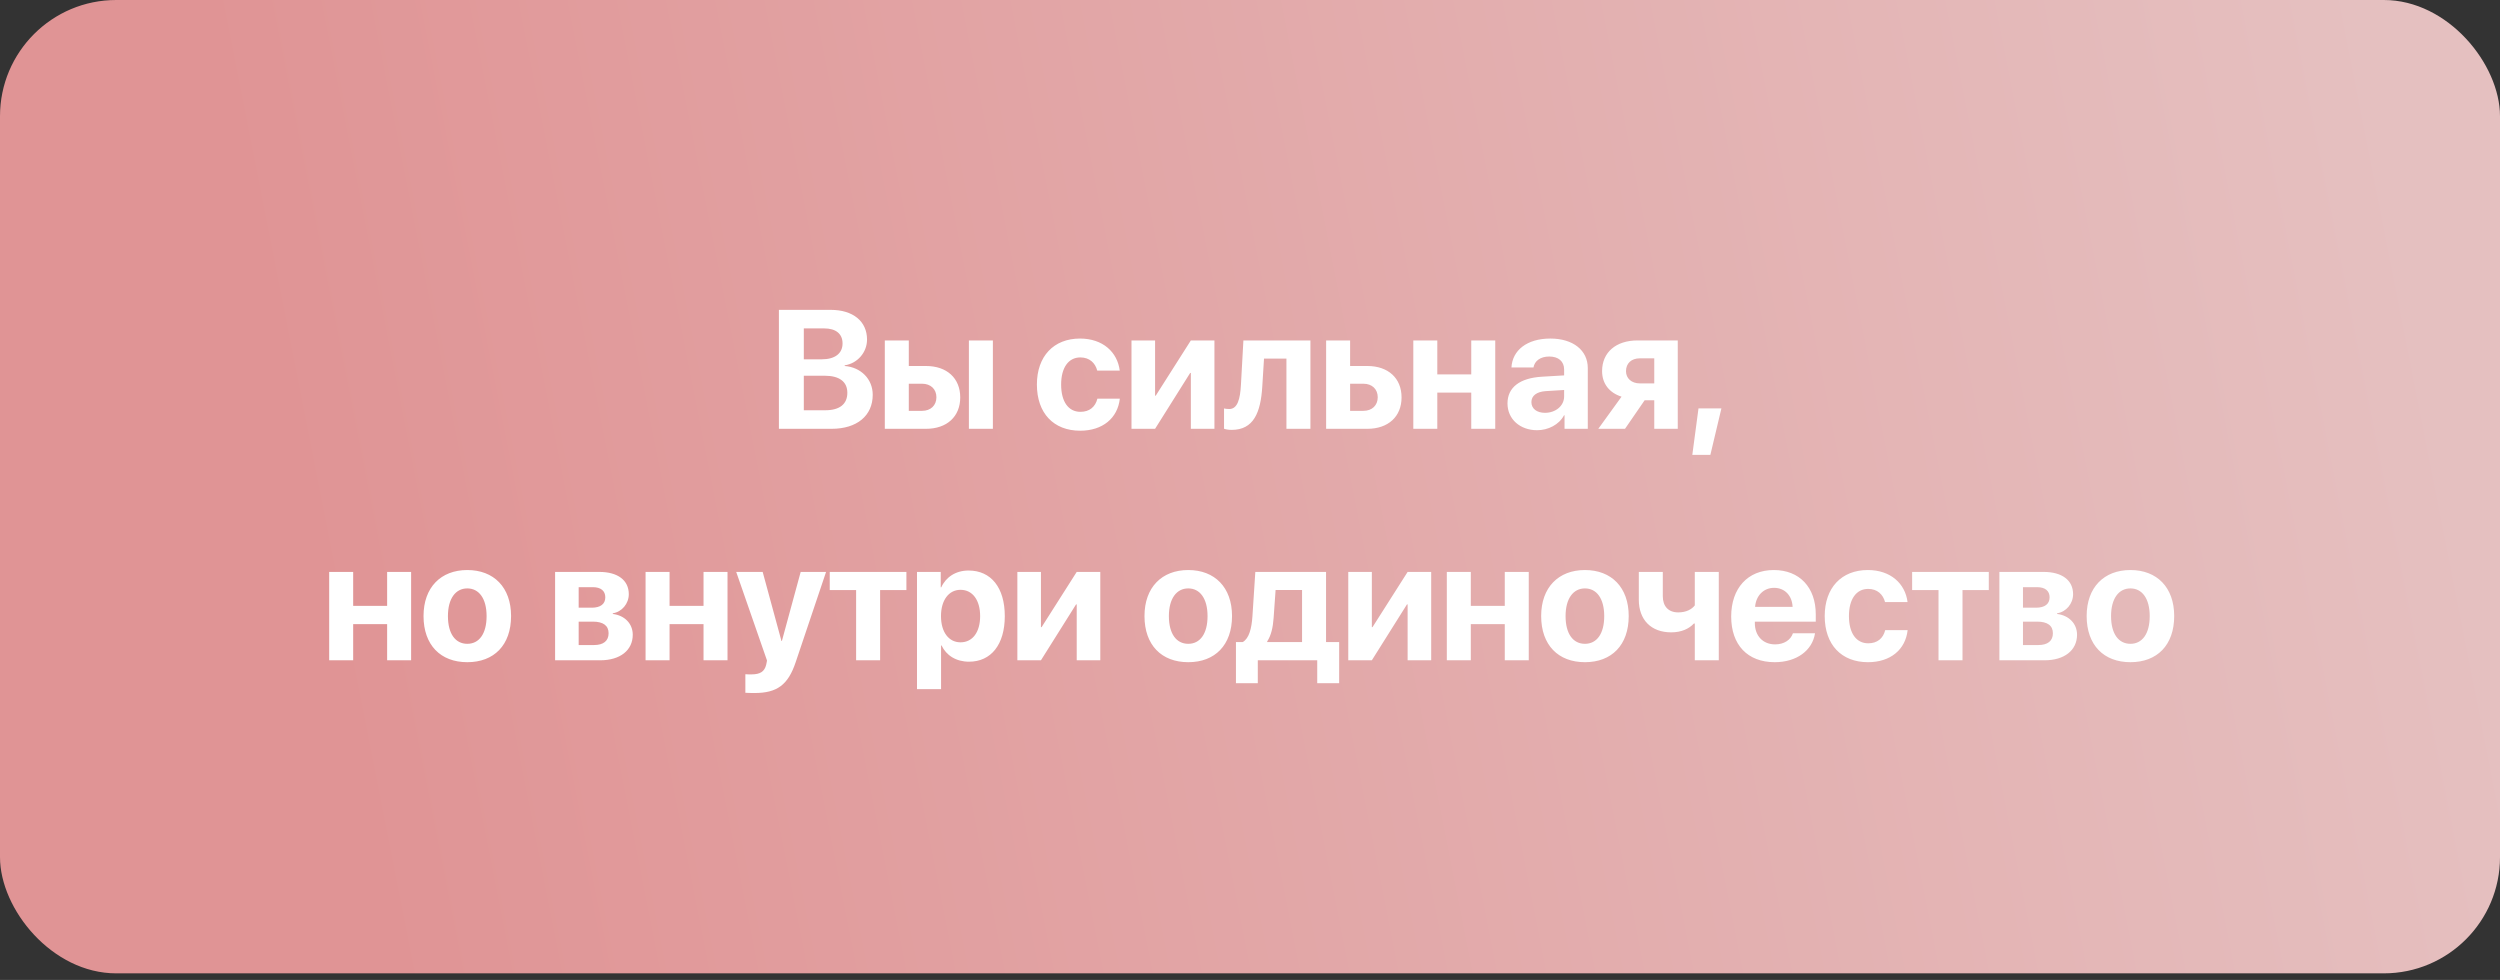 <?xml version="1.0" encoding="UTF-8"?> <svg xmlns="http://www.w3.org/2000/svg" width="324" height="127" viewBox="0 0 324 127" fill="none"><rect x="0" y="0" width="324" height="127" fill="#333333" stroke="none"/><rect width="324" height="126.147" rx="15.062" fill="url(#paint0_linear_238_111)"></rect><path d="M107.774 55.574H100.947V40.158H107.657C110.552 40.158 112.368 41.643 112.368 44.004C112.368 45.692 111.107 47.102 109.473 47.348V47.433C111.567 47.593 113.105 49.121 113.105 51.162C113.105 53.876 111.065 55.574 107.774 55.574ZM104.174 42.562V46.568H106.492C108.212 46.568 109.195 45.809 109.195 44.506C109.195 43.267 108.33 42.562 106.823 42.562H104.174ZM104.174 53.17H106.952C108.81 53.17 109.815 52.38 109.815 50.906C109.815 49.463 108.778 48.694 106.877 48.694H104.174V53.17ZM125.568 55.574V44.121H128.677V55.574H125.568ZM119.5 49.73H117.78V53.245H119.5C120.632 53.245 121.359 52.529 121.359 51.482C121.359 50.435 120.621 49.73 119.5 49.73ZM114.671 55.574V44.121H117.78V47.433H120.012C122.715 47.433 124.446 49.014 124.446 51.504C124.446 53.993 122.715 55.574 120.012 55.574H114.671ZM145.119 48.032H142.203C141.946 47.038 141.199 46.322 140.013 46.322C138.474 46.322 137.523 47.647 137.523 49.837C137.523 52.07 138.474 53.373 140.023 53.373C141.188 53.373 141.957 52.743 142.224 51.664H145.13C144.852 54.196 142.897 55.82 139.991 55.82C136.551 55.82 134.382 53.555 134.382 49.837C134.382 46.183 136.551 43.876 139.97 43.876C142.919 43.876 144.82 45.628 145.119 48.032ZM149.698 55.574H146.642V44.121H149.698V51.279H149.783L154.334 44.121H157.39V55.574H154.334V48.331H154.249L149.698 55.574ZM163.592 50.083C163.389 53.48 162.459 55.713 159.628 55.713C159.147 55.713 158.795 55.628 158.635 55.563V52.935C158.763 52.967 158.998 53.01 159.308 53.01C160.397 53.01 160.729 51.685 160.825 49.88L161.145 44.121H169.831V55.574H166.722V46.472H163.816L163.592 50.083ZM176.696 49.73H174.975V53.245H176.696C177.828 53.245 178.555 52.529 178.555 51.482C178.555 50.435 177.817 49.73 176.696 49.73ZM171.867 55.574V44.121H174.975V47.433H177.208C179.911 47.433 181.642 49.014 181.642 51.504C181.642 53.993 179.911 55.574 177.208 55.574H171.867ZM190.675 55.574V50.884H186.274V55.574H183.165V44.121H186.274V48.523H190.675V44.121H193.784V55.574H190.675ZM200.232 53.502C201.589 53.502 202.711 52.615 202.711 51.376V50.542L200.296 50.692C199.132 50.777 198.469 51.301 198.469 52.113C198.469 52.967 199.174 53.502 200.232 53.502ZM199.206 55.756C197.027 55.756 195.371 54.346 195.371 52.284C195.371 50.2 196.974 48.993 199.826 48.822L202.711 48.651V47.893C202.711 46.824 201.963 46.205 200.788 46.205C199.623 46.205 198.886 46.782 198.736 47.626H195.884C196.001 45.403 197.892 43.876 200.926 43.876C203.864 43.876 205.777 45.393 205.777 47.7V55.574H202.764V53.822H202.7C202.059 55.04 200.638 55.756 199.206 55.756ZM212.524 49.688H214.393V46.44H212.524C211.423 46.44 210.729 47.091 210.729 48.106C210.729 49.025 211.434 49.688 212.524 49.688ZM214.393 55.574V51.878H213.143L210.601 55.574H207.139L210.152 51.408C208.592 50.916 207.631 49.741 207.631 48.096C207.631 45.66 209.436 44.121 212.214 44.121H217.438V55.574H214.393ZM221.664 58.95H219.324L220.125 52.925H223.095L221.664 58.95ZM50.172 85.574V80.884H45.771V85.574H42.662V74.121H45.771V78.523H50.172V74.121H53.281V85.574H50.172ZM60.562 85.82C57.101 85.82 54.889 83.598 54.889 79.837C54.889 76.13 57.133 73.876 60.562 73.876C63.992 73.876 66.235 76.119 66.235 79.837C66.235 83.608 64.024 85.82 60.562 85.82ZM60.562 83.438C62.09 83.438 63.062 82.145 63.062 79.848C63.062 77.572 62.079 76.258 60.562 76.258C59.045 76.258 58.052 77.572 58.052 79.848C58.052 82.145 59.024 83.438 60.562 83.438ZM76.845 76.098H74.996V78.758H76.684C77.828 78.758 78.447 78.277 78.447 77.412C78.447 76.579 77.87 76.098 76.845 76.098ZM76.845 80.564H74.996V83.598H76.984C78.201 83.598 78.874 83.064 78.874 82.07C78.874 81.076 78.169 80.564 76.845 80.564ZM71.941 85.574V74.121H77.678C80.06 74.121 81.492 75.2 81.492 77.006C81.492 78.235 80.595 79.303 79.419 79.484V79.57C80.947 79.752 82.005 80.82 82.005 82.262C82.005 84.271 80.381 85.574 77.785 85.574H71.941ZM91.177 85.574V80.884H86.775V85.574H83.666V74.121H86.775V78.523H91.177V74.121H94.286V85.574H91.177ZM97.774 89.816C97.667 89.816 96.695 89.805 96.599 89.784V87.38C96.695 87.401 97.261 87.401 97.379 87.401C98.522 87.401 99.088 87.038 99.302 86.13C99.302 86.087 99.419 85.628 99.398 85.585L95.413 74.121H98.843L101.278 83.074H101.332L103.768 74.121H107.058L103.116 85.831C102.133 88.769 100.702 89.816 97.774 89.816ZM117.47 74.121V76.472H114.062V85.574H110.953V76.472H107.534V74.121H117.47ZM125.531 73.94C128.437 73.94 130.221 76.151 130.221 79.848C130.221 83.534 128.447 85.756 125.584 85.756C123.918 85.756 122.636 84.944 122.027 83.651H121.962V89.314H118.843V74.121H121.92V76.119H121.984C122.603 74.773 123.875 73.94 125.531 73.94ZM124.484 83.245C126.044 83.245 127.026 81.931 127.026 79.848C127.026 77.775 126.044 76.44 124.484 76.44C122.956 76.44 121.952 77.796 121.952 79.848C121.952 81.92 122.956 83.245 124.484 83.245ZM134.906 85.574H131.85V74.121H134.906V81.279H134.991L139.543 74.121H142.598V85.574H139.543V78.331H139.457L134.906 85.574ZM153.998 85.82C150.536 85.82 148.325 83.598 148.325 79.837C148.325 76.13 150.569 73.876 153.998 73.876C157.427 73.876 159.671 76.119 159.671 79.837C159.671 83.608 157.459 85.82 153.998 85.82ZM153.998 83.438C155.526 83.438 156.498 82.145 156.498 79.848C156.498 77.572 155.515 76.258 153.998 76.258C152.481 76.258 151.487 77.572 151.487 79.848C151.487 82.145 152.46 83.438 153.998 83.438ZM168.747 83.213V76.461H165.317L165.061 80.083C164.976 81.301 164.741 82.358 164.228 83.128V83.213H168.747ZM163.01 88.544H160.179V83.213H161.055C161.888 82.743 162.209 81.429 162.315 79.88L162.689 74.121H171.856V83.213H173.555V88.544H170.713V85.574H163.01V88.544ZM177.791 85.574H174.735V74.121H177.791V81.279H177.876L182.428 74.121H185.483V85.574H182.428V78.331H182.342L177.791 85.574ZM195.018 85.574V80.884H190.617V85.574H187.508V74.121H190.617V78.523H195.018V74.121H198.127V85.574H195.018ZM205.408 85.82C201.947 85.82 199.735 83.598 199.735 79.837C199.735 76.13 201.979 73.876 205.408 73.876C208.838 73.876 211.081 76.119 211.081 79.837C211.081 83.608 208.87 85.82 205.408 85.82ZM205.408 83.438C206.936 83.438 207.908 82.145 207.908 79.848C207.908 77.572 206.926 76.258 205.408 76.258C203.891 76.258 202.898 77.572 202.898 79.848C202.898 82.145 203.87 83.438 205.408 83.438ZM222.754 85.574H219.645V80.809H219.527C218.897 81.493 217.903 81.953 216.589 81.953C213.972 81.953 212.39 80.318 212.39 77.722V74.121H215.499V77.273C215.499 78.587 216.237 79.367 217.497 79.367C218.544 79.367 219.26 78.961 219.645 78.459V74.121H222.754V85.574ZM229.917 76.183C228.55 76.183 227.567 77.22 227.46 78.651H232.321C232.257 77.188 231.306 76.183 229.917 76.183ZM232.364 82.07H235.227C234.885 84.314 232.834 85.82 230.003 85.82C226.477 85.82 224.362 83.566 224.362 79.901C224.362 76.247 226.498 73.876 229.885 73.876C233.218 73.876 235.323 76.13 235.323 79.613V80.564H227.428V80.756C227.428 82.391 228.464 83.512 230.056 83.512C231.199 83.512 232.075 82.946 232.364 82.07ZM247.219 78.032H244.303C244.046 77.038 243.299 76.322 242.113 76.322C240.574 76.322 239.623 77.647 239.623 79.837C239.623 82.07 240.574 83.373 242.123 83.373C243.288 83.373 244.057 82.743 244.324 81.664H247.23C246.952 84.196 244.997 85.82 242.091 85.82C238.651 85.82 236.482 83.555 236.482 79.837C236.482 76.183 238.651 73.876 242.07 73.876C245.019 73.876 246.92 75.628 247.219 78.032ZM257.748 74.121V76.472H254.34V85.574H251.231V76.472H247.813V74.121H257.748ZM264.025 76.098H262.177V78.758H263.865C265.008 78.758 265.628 78.277 265.628 77.412C265.628 76.579 265.051 76.098 264.025 76.098ZM264.025 80.564H262.177V83.598H264.164C265.382 83.598 266.055 83.064 266.055 82.07C266.055 81.076 265.35 80.564 264.025 80.564ZM259.122 85.574V74.121H264.859C267.241 74.121 268.673 75.2 268.673 77.006C268.673 78.235 267.775 79.303 266.6 79.484V79.57C268.128 79.752 269.185 80.82 269.185 82.262C269.185 84.271 267.562 85.574 264.965 85.574H259.122ZM276.103 85.82C272.642 85.82 270.43 83.598 270.43 79.837C270.43 76.13 272.674 73.876 276.103 73.876C279.533 73.876 281.776 76.119 281.776 79.837C281.776 83.608 279.565 85.82 276.103 85.82ZM276.103 83.438C277.631 83.438 278.603 82.145 278.603 79.848C278.603 77.572 277.62 76.258 276.103 76.258C274.586 76.258 273.593 77.572 273.593 79.848C273.593 82.145 274.565 83.438 276.103 83.438Z" fill="white"></path><defs><linearGradient id="paint0_linear_238_111" x1="46.619" y1="106.083" x2="316.715" y2="52.861" gradientUnits="userSpaceOnUse"><stop stop-color="#E09495"></stop><stop offset="1" stop-color="#E5C0C0"></stop></linearGradient></defs></svg> 